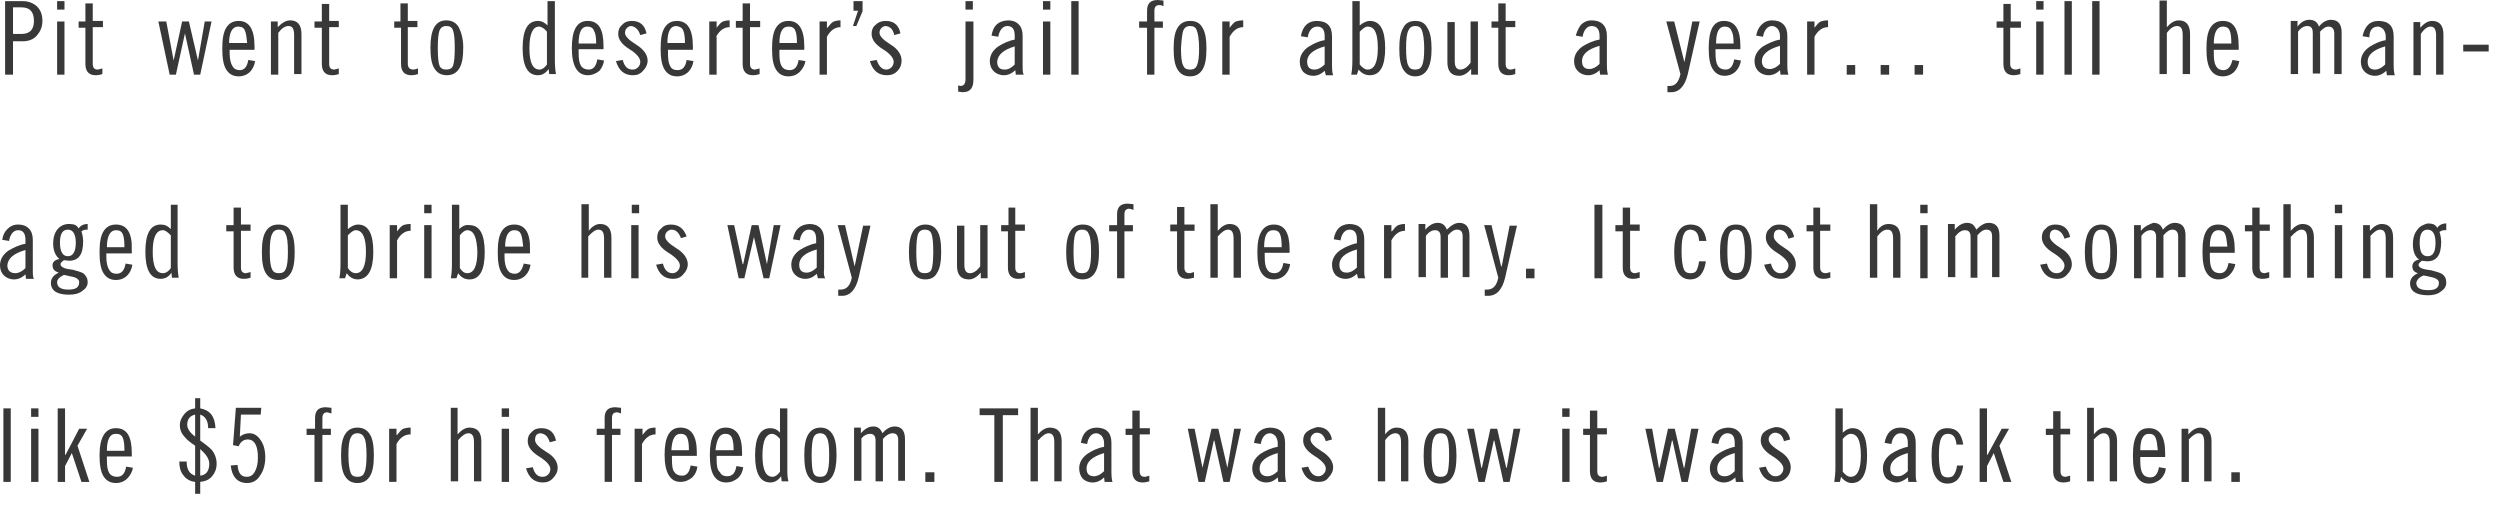<svg enable-background="new 0 0 442 92.5" viewBox="0 0 442 92.5" xmlns="http://www.w3.org/2000/svg"><g fill="#393838"><path d="m4 1044.2h-3.1v13h1.4v-5.9h1.7c1 0 1.9-.3 2.5-1s1-1.5 1-2.6-.3-1.9-1-2.6c-.7-.6-1.5-.9-2.5-.9m-1.7 1.1h1.5c1.5 0 2.2.8 2.2 2.4s-.8 2.3-2.2 2.3h-1.5z" transform="translate(0 -1044)"/><path d="m10.1 1044.2v1.5h1.3v-1.5zm0 3.6v9.4h1.3v-9.4z" transform="translate(0 -1044)"/><path d="m15.1 1047.8h-1.2v1.1h1.2v6.4c0 1.3.6 2 1.8 2 .5 0 .9-.1 1.2-.2v-1l-.8.2c-.6 0-.9-.3-.9-1v-6.5h1.8v-1.1h-1.8v-3.1h-1.3z" transform="translate(0 -1044)"/><path d="m34.4 1047.8h-1.2l-1.2 6.9-1.6-6.9h-1.2l-1.5 6.9-1.3-6.9h-1.4l2 9.4h1.1l1.6-7.3 1.6 7.3h1.1z" transform="translate(3 -1044)"/><path d="m39.2 1047.7c-1 0-1.7.4-2.2 1.2s-.7 2-.7 3.7.2 2.9.7 3.7 1.2 1.2 2.2 1.2c.8 0 1.5-.3 2-.8s.8-1.2.9-1.9l-1.2-.2c-.2 1.2-.7 1.8-1.5 1.8-.6 0-1-.2-1.3-.7s-.5-1.2-.5-2.3v-.6h4.4v-.6c0-3.1-1-4.5-2.8-4.5m-1.7 4c0-2 .6-3 1.6-3 .6 0 1 .2 1.2.7.2.4.3 1.2.4 2.2h-3.2z" transform="translate(3 -1044)"/><path d="m46.2 1049.8c.6-.8 1.2-1.2 1.8-1.2.7 0 1 .5 1 1.6v6.9h1.3v-7.1c0-1.6-.7-2.4-2-2.4-.7 0-1.4.4-2.2 1.2v-1h-1.2v9.4h1.3z" transform="translate(3 -1044)"/><path d="m55.2 1044.7h-1.3v3.1h-1.3v1.1h1.3v6.4c0 1.3.6 2 1.8 2 .5 0 .9-.1 1.2-.2v-1l-.8.2c-.6 0-.9-.3-.9-1v-6.5h1.7v-1.1h-1.7z" transform="translate(3 -1044)"/><path d="m64.9 1047.8h-1.2v1.1h1.2v6.4c0 1.3.6 2 1.8 2 .5 0 .9-.1 1.2-.2v-1c-.3.1-.6.2-.8.2-.6 0-1-.3-1-1v-6.5h1.7v-1.1h-1.7v-3.1h-1.3v3.2z" transform="translate(6 -1044)"/><path d="m75.1 1048.8c-.5-.8-1.2-1.2-2.2-1.2-1.9 0-2.8 1.6-2.8 4.8 0 1.7.2 2.9.7 3.7s1.2 1.2 2.2 1.2 1.7-.4 2.2-1.2.7-2 .7-3.7-.4-2.8-.8-3.6m-3.4.6c.2-.5.6-.8 1.2-.8s1 .2 1.2.8c.2.5.3 1.6.3 3.1s-.1 2.5-.3 3.1c-.2.5-.6.7-1.2.7s-1-.2-1.2-.7-.3-1.6-.3-3.1.1-2.5.3-3.1z" transform="translate(6 -1044)"/><path d="m89.1 1044.2h-1.3v4.3c-.6-.6-1.1-.8-1.7-.8-1.8 0-2.7 1.6-2.7 4.8s.9 4.8 2.7 4.8c.8 0 1.4-.4 1.9-1.1l.1.9h1.2c-.1-.5-.2-1.3-.2-2.5zm-2.8 4.5c.4 0 .9.3 1.4.9v5.8c-.4.6-.9.9-1.3.9-1.2 0-1.8-1.2-1.8-3.8 0-2.5.6-3.8 1.7-3.8z" transform="translate(9 -1044)"/><path d="m97.8 1054.7-1.2-.2c-.2 1.2-.7 1.8-1.5 1.8-.6 0-1.1-.2-1.4-.7s-.4-1.2-.4-2.3v-.6h4.4v-.6c0-3-.9-4.4-2.8-4.4s-2.8 1.6-2.8 4.8 1 4.8 2.8 4.8c.8 0 1.5-.3 2.1-.8.4-.5.7-1.1.8-1.8m-1.4-3h-3.1c0-2 .5-3 1.5-3 .6 0 1 .2 1.2.7.3.5.4 1.2.4 2.3z" transform="translate(9 -1044)"/><path d="m104.2 1050.2 1.1-.3c-.3-1.5-1.2-2.2-2.6-2.2-.7 0-1.3.2-1.7.7-.5.4-.7.9-.7 1.6 0 1 .7 1.9 2 2.7s1.9 1.6 1.9 2.2c0 .4-.1.7-.4 1s-.6.4-1 .4c-.8 0-1.4-.5-1.7-1.7l-1.2.2c.5 1.7 1.5 2.5 3 2.5.7 0 1.3-.2 1.8-.8.5-.5.8-1.1.8-1.8 0-1-.7-2-2-2.8s-2-1.5-2-2.1c0-.3.1-.6.3-.8s.4-.4.8-.4c.7.1 1.3.6 1.6 1.6z" transform="translate(9 -1044)"/><path d="m110.7 1047.7c-1 0-1.7.4-2.2 1.2s-.7 2-.7 3.7.2 2.9.7 3.7 1.2 1.2 2.2 1.2c.8 0 1.5-.3 2-.8s.8-1.2.9-1.9l-1.2-.2c-.2 1.2-.7 1.8-1.6 1.8-.6 0-1.1-.2-1.3-.7-.3-.5-.4-1.2-.4-2.3v-.6h4.4v-.6c0-3.1-1-4.5-2.8-4.5m1.1 1.7c.2.5.3 1.2.3 2.2h-3.1c0-2 .5-3 1.6-3 .6.1 1 .3 1.2.8z" transform="translate(9 -1044)"/><path d="m117.6 1050.5c.6-1.1 1.4-1.7 2.4-1.7v-1.2c-.5 0-.9.1-1.2.2-.4.2-.7.6-1.1 1.1v-1.1h-1.3v9.4h1.3v-6.7z" transform="translate(9 -1044)"/><path d="m121.1 1047.8v1.1h1.2v6.4c0 1.3.6 2 1.8 2 .5 0 .9-.1 1.2-.2v-1l-.8.2c-.6 0-.9-.3-.9-1v-6.5h1.8v-1.1h-1.8v-3.1h-1.3v3.1h-1.2z" transform="translate(9 -1044)"/><path d="m130.4 1047.7c-1 0-1.7.4-2.2 1.2s-.7 2-.7 3.7.2 2.9.7 3.7 1.2 1.2 2.2 1.2c.8 0 1.5-.3 2-.8s.9-1.2 1-1.9l-1.2-.2c-.2 1.2-.7 1.8-1.6 1.8-.6 0-1.1-.2-1.4-.7s-.4-1.2-.4-2.3v-.6h4.4v-.6c0-3.1-1-4.5-2.8-4.5m-1.6 4c0-2 .5-3 1.6-3 .6 0 1 .2 1.2.7.2.4.3 1.2.3 2.2h-3.1z" transform="translate(9 -1044)"/><path d="m137.2 1050.5c.6-1.1 1.4-1.7 2.4-1.7v-1.2c-.5 0-.9.1-1.2.2-.4.2-.7.6-1.1 1.1h-.1v-1.1h-1.3v9.4h1.3z" transform="translate(9 -1044)"/><path d="m143.4 1044.2h-1.5v1.7h.8l-.9 2.7h.6l1.1-2.6v-1.8z" transform="translate(9 -1044)"/><path d="m149.1 1050.2 1.1-.3c-.3-1.5-1.2-2.2-2.6-2.2-.7 0-1.3.2-1.8.7-.5.4-.7.9-.7 1.6 0 1 .7 1.9 2 2.7s1.9 1.6 1.9 2.2c0 .4-.1.7-.4 1s-.6.4-.9.4c-.7 0-1.3-.5-1.7-1.7l-1.2.2c.5 1.7 1.5 2.5 3 2.5.7 0 1.4-.2 1.9-.8.5-.5.7-1.1.7-1.8 0-1-.6-2-1.9-2.8s-2-1.5-2-2.1c0-.3.1-.6.3-.8s.4-.4.8-.4c.8.1 1.3.6 1.5 1.6z" transform="translate(9 -1044)"/><path d="m160 1047.8h-1.3v10.2c0 .8-.3 1.2-.9 1.2l-.4-.1v1.1l.8.1c1.3 0 1.9-.7 1.9-2.2v-10.3m-1.4-3.6v1.5h1.3v-1.5z" transform="translate(12 -1044)"/><path d="m163.3 1050.3 1.2.2c.2-1.2.8-1.9 1.6-1.9.9 0 1.3.6 1.3 1.7v.7c-1.1.2-2.1.7-2.9 1.2-1 .7-1.5 1.6-1.5 2.6 0 .7.2 1.3.7 1.8.4.4 1 .7 1.8.7.7 0 1.4-.3 2-.9l.1.8h1.4c-.2-.3-.2-.8-.2-1.7v-5.2c0-.8-.2-1.5-.7-2s-1.1-.7-1.9-.7c-1.7.1-2.6.9-2.9 2.7m4.1 1.9v3.2c-.6.6-1.1.9-1.8.9-.9 0-1.3-.5-1.3-1.4.1-1.2 1.1-2.1 3.1-2.7z" transform="translate(12 -1044)"/><path d="m172.4 1044.2v1.5h1.3v-1.5zm0 3.6v9.4h1.3v-9.4z" transform="translate(12 -1044)"/><path d="m177.4 1044.2v13h1.3v-13z" transform="translate(12 -1044)"/><path d="m190.7 1044.1-1-.1c-1.3 0-1.9.6-1.9 1.9v1.9h-1.4v1.1h1.4v8.3h1.3v-8.3h1.5v-1.1h-1.5v-1.9c0-.7.3-1 .9-1 .3 0 .5.1.7.2z" transform="translate(15 -1044)"/><path d="m195.4 1047.7c-1 0-1.7.4-2.2 1.2s-.7 2-.7 3.7.2 2.9.7 3.7 1.2 1.2 2.2 1.2 1.7-.4 2.2-1.2.7-2 .7-3.7-.2-2.9-.7-3.7c-.5-.9-1.2-1.2-2.2-1.2m-1.2 1.7c.2-.5.6-.8 1.2-.8s1 .2 1.2.8c.2.5.4 1.6.4 3.1s-.1 2.5-.4 3.1c-.2.5-.6.7-1.2.7s-1-.2-1.2-.7c-.3-.5-.4-1.6-.4-3.1.1-1.5.2-2.5.4-3.1z" transform="translate(15 -1044)"/><path d="m201.1 1047.8v9.4h1.3v-6.7c.6-1.1 1.4-1.7 2.4-1.7v-1.2c-.6 0-1 .1-1.3.2-.4.2-.7.6-1.1 1.1v-1.1z" transform="translate(15 -1044)"/><path d="m213.2 1050.6c.2-1.2.8-1.9 1.7-1.9s1.3.6 1.3 1.7v.7c-1.2.2-2.1.7-2.9 1.2-1 .7-1.5 1.6-1.5 2.6 0 .7.2 1.3.6 1.8.4.4 1 .7 1.8.7.7 0 1.4-.3 2-.9l.2.8h1.3c-.1-.2-.2-.8-.2-1.7v-5.2c0-1.8-.9-2.7-2.7-2.7-1.5 0-2.5.9-2.8 2.7zm3 1.6v3.2c-.6.6-1.2.9-1.8.9-.9 0-1.3-.5-1.3-1.4 0-1.2 1-2.1 3.1-2.7z" transform="translate(18 -1044)"/><path d="m224.2 1057.3c1.8 0 2.7-1.6 2.7-4.8s-.9-4.8-2.7-4.8c-.6 0-1.2.3-1.8.8v-4.3h-1.3v10.5c0 1.2-.1 2-.2 2.5h1l.3-.9c.6.7 1.2 1 2 1m1.4-4.8c0 2.5-.6 3.8-1.8 3.8-.5 0-.9-.3-1.4-.9v-5.8c.6-.6 1-.9 1.4-.9 1.3 0 1.8 1.3 1.8 3.8z" transform="translate(18 -1044)"/><path d="m232.2 1047.7c-1 0-1.7.4-2.1 1.2-.5.8-.7 2-.7 3.7s.2 2.9.7 3.7 1.2 1.2 2.1 1.2c1.9 0 2.9-1.6 2.9-4.8 0-1.7-.2-2.9-.7-3.7-.5-1-1.2-1.3-2.2-1.3m-1.2 1.7c.2-.5.6-.8 1.2-.8s1 .2 1.2.8c.2.5.4 1.6.4 3.1s-.1 2.5-.4 3.1c-.2.5-.6.7-1.2.7s-1-.2-1.2-.7c-.3-.5-.4-1.6-.4-3.1s.1-2.5.4-3.1z" transform="translate(18 -1044)"/><path d="m243.3 1057.2v-9.4h-1.3v7.3c-.6.8-1.2 1.2-1.8 1.2-.7 0-1-.5-1-1.5v-6.9h-1.3v7.1c0 1.6.7 2.4 2.1 2.4.7 0 1.4-.4 2.1-1.2v1z" transform="translate(18 -1044)"/><path d="m246.9 1047.8h-1.2v1.1h1.2v6.4c0 1.3.6 2 1.8 2 .5 0 .9-.1 1.2-.2v-1c-.3.1-.6.2-.8.2-.6 0-.9-.3-.9-1v-6.5h1.7v-1.1h-1.7v-3.1h-1.3z" transform="translate(18 -1044)"/><path d="m257.6 1050.3 1.2.2c.2-1.2.8-1.9 1.6-1.9.9 0 1.4.6 1.4 1.7v.7c-1.2.2-2.2.7-3 1.2-1 .7-1.5 1.6-1.5 2.6 0 .7.2 1.3.7 1.8.4.4 1 .7 1.8.7.7 0 1.4-.3 2-.9l.1.8h1.4c-.1-.2-.2-.8-.2-1.7v-5.2c0-.8-.2-1.5-.7-2s-1.2-.7-2-.7-1.4.3-1.9.8c-.4.5-.7 1.2-.9 1.9m2.4 5.9c-.9 0-1.3-.5-1.3-1.4 0-1.2 1-2.1 3.1-2.7v3.2c-.6.6-1.2.9-1.8.9z" transform="translate(21 -1044)"/><path d="m276.5 1047.8h-1.3l-1.4 7.2-1.8-7.2h-1.4l2.5 9.3c-.3 1.4-.9 2.1-1.9 2.1h-.4v1.1h.7c1.4 0 2.4-1.1 2.9-3.2z" transform="translate(24 -1044)"/><path d="m278.1 1052.5c0 1.7.2 2.9.7 3.7s1.2 1.2 2.1 1.2c.8 0 1.5-.3 2-.8s.8-1.2.9-1.9l-1.2-.2c-.2 1.2-.7 1.8-1.5 1.8-.6 0-1.1-.2-1.4-.7s-.4-1.2-.4-2.3v-.6h4.4v-.6c0-3-1-4.4-2.9-4.4s-2.7 1.6-2.7 4.8m4.4-.8h-3.1c0-2 .5-3 1.5-3 .6 0 1 .2 1.2.7.3.5.4 1.2.4 2.3z" transform="translate(24 -1044)"/><path d="m286.5 1050.3 1.2.2c.2-1.2.8-1.9 1.6-1.9.4 0 .7.2 1 .5.2.3.4.7.4 1.2v.7c-1.2.2-2.1.7-3 1.2-1 .7-1.5 1.6-1.5 2.6 0 .7.2 1.3.7 1.8.4.4 1 .7 1.8.7.7 0 1.4-.3 2-.9l.1.8h1.4c-.1-.2-.2-.8-.2-1.7v-5.2c0-.8-.2-1.5-.7-2s-1.2-.7-2-.7-1.4.3-1.9.8-.8 1.2-.9 1.9m4.2 5c-.6.6-1.2.9-1.8.9-.9 0-1.4-.5-1.4-1.4 0-1.2 1.1-2.1 3.2-2.7z" transform="translate(24 -1044)"/><path d="m296.8 1050.5c.6-1.1 1.4-1.7 2.4-1.7v-1.2c-.6 0-1 .1-1.3.2-.4.2-.7.6-1.1 1.1v-1.1h-1.3v9.4h1.3z" transform="translate(24 -1044)"/><path d="m316 1057.2v-1.7h-1.5v1.7zm-12 0v-1.7h-1.5v1.7zm6-1.7h-1.5v1.7h1.5z" transform="translate(24 -1044)"/><path d="m324.5 1048.9h1.8v-1.1h-1.8v-3.1h-1.3v3.1h-1.2v1.1h1.2v6.4c0 1.3.6 2 1.8 2 .4 0 .9-.1 1.2-.2v-1c-.4.1-.6.2-.8.2-.6 0-1-.3-1-1v-6.4z" transform="translate(31 -1044)"/><path d="m329 1044.2v1.5h1.3v-1.5zm0 3.6v9.4h1.3v-9.4z" transform="translate(31 -1044)"/><path d="m334 1044.2v13h1.3v-13z" transform="translate(31 -1044)"/><path d="m338.9 1044.2v13h1.3v-13z" transform="translate(31 -1044)"/><path d="m350.1 1049.8c.6-.8 1.2-1.2 1.8-1.2.7 0 1 .5 1 1.6v6.9h1.3v-7.1c0-1.6-.7-2.4-2-2.4-.7 0-1.4.4-2.1 1.2v-4.7h-1.3v13h1.3z" transform="translate(33 -1044)"/><path d="m360 1047.7c-1 0-1.7.4-2.2 1.2s-.7 2-.7 3.7.2 2.9.7 3.7 1.2 1.2 2.2 1.2c.8 0 1.5-.3 2-.8s.8-1.2.9-1.9l-1.2-.2c-.3 1.2-.8 1.8-1.6 1.8-.6 0-1-.2-1.3-.7s-.4-1.2-.4-2.3v-.6h4.4v-.6c0-3.1-.9-4.5-2.8-4.5m1.5 4h-3.1c0-2 .6-3 1.6-3 .6 0 1 .2 1.2.7.2.4.3 1.2.3 2.3z" transform="translate(33 -1044)"/><path d="m376.1 1049.7c.6-.7 1.1-1 1.6-1 .6 0 1 .4 1 1.2v7.2h1.3v-7.4c0-1.4-.6-2.2-1.9-2.2-.7 0-1.5.4-2.1 1.2-.3-.8-.8-1.2-1.7-1.2-.8 0-1.5.4-2.1 1.2v-1h-1.2v9.4h1.3v-7.5c.5-.7 1.1-1 1.6-1 .7 0 1 .4 1 1.2v7.2h1.3v-7.3z" transform="translate(34 -1044)"/><path d="m386.4 1048.7c.4 0 .7.2 1 .5.2.3.4.7.4 1.2v.7c-1.2.2-2.1.7-2.9 1.2-1 .7-1.5 1.6-1.5 2.6 0 .7.2 1.3.7 1.8.4.4 1 .7 1.8.7.7 0 1.4-.3 2-.9l.1.8h1.4c-.1-.3-.2-.9-.2-1.7v-5.2c0-1.8-.9-2.7-2.7-2.7-1.5 0-2.4.9-2.8 2.7l1.2.2c0-1.3.6-1.9 1.5-1.9m1.3 3.5v3.2c-.6.6-1.2.9-1.8.9-.9 0-1.3-.5-1.3-1.4 0-1.2 1-2.1 3.1-2.7z" transform="translate(34 -1044)"/><path d="m395.7 1048.7c.7 0 1 .5 1 1.6v6.9h1.3v-7.1c0-1.6-.7-2.4-2-2.4-.7 0-1.4.4-2.1 1.2v-1h-1.2v9.4h1.3v-7.3c.6-.9 1.2-1.3 1.7-1.3z" transform="translate(34 -1044)"/><path d="m405.5 1050.4v.7c-1.2.2-2.1.7-3 1.2-1 .7-1.5 1.6-1.5 2.6 0 .7.2 1.3.7 1.8.4.4 1 .7 1.8.7.7 0 1.4-.3 2-.9l.1.8h1.4c-.2-.3-.2-.8-.2-1.7v-5.2c0-.8-.2-1.5-.7-2s-1.1-.7-1.9-.7-1.4.3-1.9.8-.8 1.1-.9 1.9l1.2.2c.2-1.2.8-1.9 1.6-1.9.9 0 1.3.6 1.3 1.7m0 1.8v3.2c-.6.6-1.2.9-1.8.9-.9 0-1.4-.5-1.4-1.4.1-1.2 1.1-2.1 3.2-2.7z" transform="translate(-401 -1008)"/><path d="m416.5 1048.8v-1.2c-.7 0-1.3.3-1.6.8-.3-.6-.8-.8-1.7-.8-.8 0-1.5.3-2 .9s-.8 1.4-.8 2.6.4 2.1 1.1 2.7c-.8.1-1.3.6-1.2 1.2 0 .6.4 1 1.1 1.2-.9.4-1.4 1-1.4 1.8 0 1.4 1.1 2.1 3.2 2.1 1 0 1.8-.2 2.4-.7.6-.4.9-.9.9-1.5 0-.7-.3-1.2-.8-1.6-.4-.2-1-.4-1.8-.6-.8-.1-1.3-.2-1.5-.3-.5-.2-.7-.4-.7-.7 0-.2.2-.4.6-.7l.9.1c1.7 0 2.5-1.1 2.5-3.4 0-.6-.1-1.2-.3-1.8.3-.2.6-.3.8-.3h.3m-4.9 2.3c0-1.6.5-2.3 1.4-2.3s1.4.8 1.4 2.3c0 1.6-.5 2.4-1.4 2.4s-1.4-.8-1.4-2.4m-.5 7c0-.5.4-.9 1.2-1.3l1.8.4c.6.2.9.5.9.9 0 .9-.6 1.3-1.9 1.3s-2-.4-2-1.3z" transform="translate(-401 -1008)"/><path d="m421.5 1047.7c-1 0-1.7.4-2.2 1.2s-.7 2-.7 3.7.2 2.9.7 3.7 1.2 1.2 2.2 1.2c.8 0 1.5-.3 2-.8s.8-1.2.9-1.9l-1.2-.2c-.2 1.2-.7 1.8-1.6 1.8-.6 0-1-.2-1.3-.7s-.5-1.2-.5-2.3v-.6h4.5v-.6c.1-3.1-.9-4.5-2.8-4.5m1.5 4h-3.1c0-2 .6-3 1.6-3 .6 0 1 .2 1.2.7.2.4.3 1.2.3 2.3z" transform="translate(-401 -1008)"/><path d="m432.5 1044.2h-1.3v4.3c-.6-.6-1.1-.8-1.8-.8-1.8 0-2.7 1.6-2.7 4.8s.9 4.8 2.7 4.8c.8 0 1.5-.4 1.9-1.1l.1.9h1.2c-.1-.5-.2-1.3-.2-2.5v-10.4m-2.6 4.5c.4 0 .8.3 1.4.9v5.8c-.4.6-.9.9-1.4.9-1.2 0-1.8-1.2-1.8-3.8 0-2.5.6-3.8 1.8-3.8z" transform="translate(-401 -1008)"/><path d="m2.6 1080.7h-1.3v3.1h-1.3v1.1h1.3v6.4c0 1.3.6 2 1.8 2 .5 0 .9-.1 1.2-.2v-1l-.8.2c-.6 0-.9-.3-.9-1v-6.5h1.7v-1.1h-1.7z" transform="translate(40 -1044)"/><path d="m9.2 1083.7c-1 0-1.7.4-2.2 1.2s-.7 2-.7 3.7.2 2.9.7 3.7 1.2 1.2 2.2 1.2 1.7-.4 2.2-1.2.7-2 .7-3.7-.2-2.9-.7-3.7c-.4-.9-1.2-1.2-2.2-1.2m-1.5 4.8c0-1.5.1-2.5.4-3.1.2-.5.6-.8 1.2-.8s1 .2 1.2.8c.3.5.4 1.6.4 3.1s-.1 2.5-.4 3.1c-.2.5-.6.7-1.2.7s-1-.2-1.2-.7c-.3-.6-.4-1.6-.4-3.1z" transform="translate(40 -1044)"/><path d="m25 1088.5c0-3.2-.9-4.8-2.7-4.8-.6 0-1.2.3-1.8.8v-4.3h-1.3v10.5c0 1.2-.1 2-.2 2.5h1l.3-.9c.5.7 1.1 1.1 2 1.1 1.8-.1 2.7-1.7 2.7-4.9m-4.5-2.9c.6-.6 1-.9 1.4-.9 1.2 0 1.8 1.3 1.8 3.8s-.6 3.8-1.8 3.8c-.5 0-1-.3-1.4-.9z" transform="translate(41 -1044)"/><path d="m29.2 1086.5c.6-1.1 1.4-1.7 2.4-1.7v-1.2c-.6 0-1 .1-1.3.2-.4.2-.7.6-1.1 1.1v-1.1h-1.3v9.4h1.3z" transform="translate(41 -1044)"/><path d="m34 1080.2v1.5h1.3v-1.5zm1.2 3.6h-1.2v9.4h1.3v-9.4z" transform="translate(41 -1044)"/><path d="m40.2 1084.5v-4.3h-1.3v10.5c0 1.2-.1 2-.2 2.5h1l.3-.9c.5.7 1.1 1.1 2 1.1 1.8 0 2.7-1.6 2.7-4.8s-.9-4.8-2.7-4.8c-.6-.1-1.2.1-1.8.7m1.4.2c1.2 0 1.7 1.3 1.8 3.8 0 2.5-.6 3.8-1.8 3.8-.5 0-.9-.3-1.3-.9v-5.8c.5-.6.9-.9 1.3-.9z" transform="translate(41 -1044)"/><path d="m49.9 1083.7c-1 0-1.7.4-2.2 1.2s-.7 2-.7 3.7.2 2.9.7 3.7 1.2 1.2 2.2 1.2c.8 0 1.5-.3 2-.8s.8-1.2.9-1.9l-1.2-.2c-.3 1.2-.8 1.8-1.6 1.8-.6 0-1-.2-1.3-.7s-.5-1.2-.5-2.3v-.6h4.5v-.6c.1-3.1-.9-4.5-2.8-4.5m-1.6 4c0-2 .6-3 1.6-3 .6 0 1 .2 1.2.7.2.4.3 1.2.4 2.2h-3.2z" transform="translate(41 -1044)"/><path d="m61 1085.8c.7-.8 1.3-1.2 1.8-1.2.7 0 1 .5 1 1.6v6.9h1.3v-7.1c0-1.6-.7-2.4-2-2.4-.7 0-1.4.4-2 1.2v-4.7h-1.3v13h1.2z" transform="translate(43 -1044)"/><path d="m68.7 1080.2v1.5h1.3v-1.5zm1.2 3.6h-1.3v9.4h1.3z" transform="translate(43 -1044)"/><path d="m75.6 1083.7c-.7 0-1.3.2-1.7.7-.5.4-.7.9-.7 1.6 0 1 .7 1.9 2 2.7s2 1.6 2 2.2c0 .4-.1.7-.4 1s-.6.4-.9.4c-.8 0-1.4-.5-1.7-1.7l-1.2.2c.5 1.7 1.5 2.5 3 2.5.7 0 1.3-.2 1.8-.8.5-.5.8-1.1.8-1.8 0-1-.7-2-2-2.8s-2-1.5-2-2.1c0-.3.1-.6.3-.8s.5-.4.8-.4c.8 0 1.3.5 1.7 1.5l1-.3c-.5-1.4-1.4-2.1-2.8-2.1z" transform="translate(43 -1044)"/><path d="m85.8 1083.8h-1.2l2 9.4h1l1.7-7.3 1.7 7.3h1l2-9.4h-1.2l-1.2 6.9-1.5-6.9h-1.2l-1.5 6.9h-.1z" transform="translate(44 -1044)"/><path d="m96.2 1086.3 1.2.2c.2-1.2.8-1.9 1.6-1.9.9 0 1.3.6 1.3 1.7v.7c-1.1.2-2.1.7-2.9 1.2-1 .7-1.5 1.6-1.5 2.6 0 .7.2 1.3.7 1.8.4.4 1 .7 1.8.7.7 0 1.4-.3 2-.9l.2.8h1.3c-.2-.3-.3-.8-.2-1.7v-5.2c0-.8-.2-1.5-.7-2s-1.1-.7-1.9-.7c-1.6.1-2.6.9-2.9 2.7m4.2 5c-.6.6-1.2.9-1.8.9-.9 0-1.3-.5-1.3-1.4 0-1.2 1-2.1 3.1-2.7z" transform="translate(44 -1044)"/><path d="m105.4 1083.8h-1.3l2.5 9.3c-.3 1.4-.9 2.1-2 2.1h-.4v1.1h.7c1.4 0 2.4-1.1 2.9-3.2l2.1-9.2h-1.3l-1.5 7.2z" transform="translate(44 -1044)"/><path d="m118.6 1083.7c-1.9 0-2.9 1.6-2.9 4.8 0 1.7.2 2.9.7 3.7s1.2 1.2 2.2 1.2 1.7-.4 2.1-1.2c.5-.8.7-2 .7-3.7s-.2-2.9-.7-3.7-1.2-1.1-2.1-1.1m-1.6 4.8c0-1.5.1-2.5.3-3.1.2-.5.6-.8 1.2-.8s1 .2 1.2.8c.2.5.3 1.6.3 3.1s-.1 2.5-.3 3.1c-.2.5-.6.7-1.2.7s-1-.2-1.2-.7c-.2-.6-.3-1.6-.3-3.1z" transform="translate(45 -1044)"/><path d="m129.6 1083.8h-1.3v7.3c-.6.8-1.2 1.2-1.8 1.2-.7 0-1-.5-1-1.5v-6.9h-1.3v7.1c0 1.6.7 2.4 2.1 2.4.7 0 1.4-.4 2.1-1.2v1h1.2z" transform="translate(45 -1044)"/><path d="m134.6 1080.7h-1.3v3.1h-1.3v1.1h1.2v6.4c0 1.3.6 2 1.8 2 .5 0 .9-.1 1.2-.2v-1c-.3.1-.6.2-.8.2-.6 0-.9-.3-.9-1v-6.5h1.7v-1.1h-1.7v-3z" transform="translate(45 -1044)"/><path d="m145.4 1083.7c-1.9 0-2.9 1.6-2.9 4.8 0 1.7.2 2.9.7 3.7s1.2 1.2 2.2 1.2 1.7-.4 2.2-1.2.7-2 .7-3.7-.2-2.9-.7-3.7-1.2-1.1-2.2-1.1m-1.6 4.8c0-1.5.1-2.5.3-3.1.2-.5.6-.8 1.2-.8s1 .2 1.2.8c.3.5.4 1.6.4 3.1s-.1 2.5-.4 3.1c-.2.5-.6.7-1.2.7s-1-.2-1.2-.7c-.2-.6-.3-1.6-.3-3.1z" transform="translate(46 -1044)"/><path d="m150.1 1083.8v1.1h1.4v8.3h1.3v-8.3h1.5v-1.1h-1.5v-1.9c0-.7.3-1 .9-1l.7.2v-1l-1-.1c-1.3 0-1.9.6-1.9 1.9v1.9z" transform="translate(46 -1044)"/><path d="m159.9 1083.8v1.1h1.2v6.4c0 1.3.6 2 1.8 2 .4 0 .8-.1 1.2-.2v-1c-.4.1-.6.2-.8.2-.6 0-.9-.3-.9-1v-6.5h1.8v-1.1h-1.8v-3.1h-1.3v3.1h-1.2z" transform="translate(47 -1044)"/><path d="m168.3 1085.8c.7-.8 1.3-1.2 1.8-1.2.7 0 1 .5 1 1.6v6.9h1.3v-7.1c0-1.6-.7-2.4-2-2.4-.7 0-1.4.4-2.1 1.2v-4.7h-1.3v13h1.3z" transform="translate(47 -1044)"/><path d="m176.6 1088.7h4.4v-.6c0-3-.9-4.4-2.8-4.4s-2.9 1.6-2.9 4.8c0 1.7.2 2.9.7 3.7s1.2 1.2 2.2 1.2c.8 0 1.5-.3 2-.8s.8-1.2.9-1.9l-1.2-.2c-.2 1.2-.7 1.8-1.6 1.8-.6 0-1-.2-1.3-.7s-.4-1.2-.4-2.3zm3-1h-3.1c0-2 .5-3 1.6-3 .6 0 1 .2 1.2.7.2.4.3 1.2.3 2.3z" transform="translate(47 -1044)"/><path d="m187.8 1086.3 1.2.2c.2-1.2.8-1.9 1.6-1.9.9 0 1.3.6 1.3 1.7v.7c-1.1.2-2.1.7-2.9 1.2-1 .7-1.5 1.6-1.5 2.6 0 .7.2 1.3.6 1.8.4.4 1 .7 1.8.7.7 0 1.4-.3 2-.9l.2.8h1.3c-.2-.3-.2-.8-.2-1.7v-5.2c0-1.8-.9-2.7-2.7-2.7-1.5.1-2.4.9-2.7 2.7m4.1 5c-.6.6-1.2.9-1.8.9-.9 0-1.3-.5-1.3-1.4 0-1.2 1-2.1 3.1-2.7z" transform="translate(48 -1044)"/><path d="m198 1086.5c.6-1.1 1.4-1.7 2.4-1.7v-1.2c-.5 0-.9.1-1.2.2-.4.2-.7.6-1.1 1.1h-.1v-1.1h-1.3v9.4h1.3z" transform="translate(48 -1044)"/><path d="m204.1 1085.7c.5-.7 1.1-1 1.6-1 .7 0 1 .4 1 1.2v7.2h1.3v-7.5c.6-.7 1.1-1 1.6-1 .7 0 1 .4 1 1.2v7.2h1.2v-7.4c0-1.4-.6-2.2-1.8-2.2-.7 0-1.4.4-2.2 1.2-.3-.8-.8-1.2-1.6-1.2s-1.5.4-2.2 1.2v-1h-1.2v9.4h1.3z" transform="translate(48 -1044)"/><path d="m215.7 1083.8h-1.3l2.5 9.3c-.3 1.4-.9 2.1-2 2.1h-.4v1.1h.6c1.5 0 2.5-1.1 3-3.2l2.1-9.2h-1.3l-1.4 7.2h-.1z" transform="translate(48 -1044)"/><path d="m223.3 1091.5h-1.5v1.7h1.5z" transform="translate(48 -1044)"/><path d="m232.3 1080.2h-1.4v13h1.4z" transform="translate(51 -1044)"/><path d="m237.2 1080.7h-1.3v3.1h-1.3v1.1h1.3v6.4c0 1.3.6 2 1.8 2 .5 0 .9-.1 1.2-.2v-1l-.8.2c-.6 0-.9-.3-.9-1v-6.5h1.7v-1.1h-1.7z" transform="translate(51 -1044)"/><path d="m249.4 1086.6h1.3c-.3-2-1.2-2.9-2.8-2.9-1.9 0-2.9 1.6-2.9 4.8 0 1.7.2 2.9.7 3.7s1.2 1.2 2.1 1.2c1.6 0 2.5-1.1 2.8-3.2h-1.2c-.1.8-.3 1.3-.5 1.7-.2.3-.6.4-1 .4-.6 0-1-.2-1.2-.7s-.4-1.6-.4-3.1.1-2.5.4-3.1c.2-.5.6-.8 1.2-.8 1 .1 1.4.7 1.5 2z" transform="translate(51 -1044)"/><path d="m255.9 1083.7c-1 0-1.7.4-2.1 1.2-.5.8-.7 2-.7 3.7s.2 2.9.7 3.7 1.2 1.2 2.1 1.2c1 0 1.7-.4 2.1-1.2.5-.8.7-2 .7-3.7s-.2-2.9-.7-3.7c-.4-.9-1.1-1.2-2.1-1.2m-1.5 4.8c0-1.5.1-2.5.3-3.1.2-.5.6-.8 1.2-.8s1 .2 1.2.8c.2.5.4 1.6.4 3.1s-.1 2.5-.4 3.1c-.2.5-.6.7-1.2.7s-1-.2-1.2-.7c-.2-.6-.3-1.6-.3-3.1z" transform="translate(51 -1044)"/><path d="m265.2 1086.2 1-.3c-.3-1.5-1.2-2.2-2.6-2.2-.7 0-1.3.2-1.7.7-.5.4-.7.9-.7 1.6 0 1 .7 1.9 2 2.7s2 1.6 2 2.2c0 .4-.1.7-.4 1s-.6.4-1 .4c-.8 0-1.4-.5-1.7-1.7l-1.2.2c.5 1.7 1.5 2.5 3 2.5.7 0 1.3-.2 1.8-.8.5-.5.8-1.1.8-1.8 0-1-.6-2-1.9-2.8s-2-1.5-2-2.1c0-.8.3-1.2 1-1.2.8.1 1.3.6 1.6 1.6z" transform="translate(51 -1044)"/><path d="m270.9 1080.7h-1.3v3.1h-1.2v1.1h1.2v6.4c0 1.3.6 2 1.8 2 .5 0 .9-.1 1.2-.2v-1c-.4.1-.6.2-.8.2-.6 0-1-.3-1-1v-6.5h1.8v-1.1h-1.8v-3z" transform="translate(51 -1044)"/><path d="m280.9 1085.8c.6-.8 1.2-1.2 1.8-1.2.7 0 1 .5 1 1.6v6.9h1.3v-7.1c0-1.6-.7-2.4-2.1-2.4-.8 0-1.5.4-2 1.2v-4.7h-1.3v13h1.3z" transform="translate(51 -1044)"/><path d="m288.5 1080.2v1.5h1.3v-1.5zm1.3 3.6h-1.3v9.4h1.3z" transform="translate(51 -1044)"/><path d="m294.8 1085.7c.5-.7 1.1-1 1.6-1 .7 0 1 .4 1 1.2v7.2h1.2v-7.5c.6-.7 1.1-1 1.6-1 .7 0 1 .4 1 1.2v7.2h1.3v-7.4c0-1.4-.6-2.2-1.9-2.2-.7 0-1.4.4-2.2 1.2-.1-.3-.3-.6-.6-.9-.3-.2-.6-.3-1-.3-.8 0-1.5.4-2.2 1.2v-1h-1.2v9.4h1.3v-7.3z" transform="translate(51 -1044)"/><path d="m314 1086.2 1-.3c-.3-1.5-1.2-2.2-2.6-2.2-.7 0-1.3.2-1.7.7-.5.4-.7.9-.7 1.6 0 1 .7 1.9 2 2.7s2 1.6 2 2.2c0 .4-.1.7-.4 1s-.6.4-1 .4c-.8 0-1.4-.5-1.7-1.7l-1.2.2c.5 1.7 1.5 2.5 3 2.5.7 0 1.3-.2 1.8-.8.5-.5.8-1.1.8-1.8 0-1-.6-2-1.9-2.8s-2-1.5-2-2.1c0-.8.3-1.2 1-1.2.7.1 1.3.6 1.6 1.6z" transform="translate(51 -1044)"/><path d="m320.5 1083.7c-1.9 0-2.9 1.6-2.9 4.8 0 1.7.2 2.9.7 3.7s1.2 1.2 2.2 1.2 1.7-.4 2.1-1.2c.5-.8.7-2 .7-3.7 0-3.2-.9-4.8-2.8-4.8m-1.6 4.8c0-1.5.1-2.5.4-3.1.2-.5.6-.8 1.2-.8s1 .2 1.2.8c.2.5.4 1.6.4 3.1s-.1 2.5-.4 3.1c-.2.5-.6.7-1.2.7s-1-.2-1.2-.7c-.3-.6-.4-1.6-.4-3.1z" transform="translate(51 -1044)"/><path d="m327.5 1084.8v-1h-1.2v9.4h1.3v-7.5c.5-.7 1.1-1 1.6-1 .7 0 1 .4 1 1.2v7.2h1.3v-7.5c.6-.7 1.1-1 1.6-1 .6 0 1 .4 1 1.2v7.2h1.3v-7.4c0-1.4-.6-2.2-1.9-2.2-.7 0-1.4.4-2.1 1.2-.3-.8-.8-1.2-1.7-1.2-.8.3-1.5.6-2.2 1.4z" transform="translate(51 -1044)"/><path d="m339.1 1084.8c-.5.8-.7 2-.7 3.7s.2 2.9.7 3.7 1.2 1.2 2.1 1.2c.8 0 1.5-.3 2-.8s.9-1.2 1-1.9l-1.2-.2c-.2 1.2-.7 1.8-1.5 1.8-.6 0-1.1-.2-1.4-.7s-.4-1.2-.4-2.3v-.6h4.4v-.6c0-3-1-4.4-2.9-4.4-.9 0-1.6.3-2.1 1.1m2.1-.1c.6 0 1 .2 1.2.7.2.4.3 1.2.4 2.2h-3.1c0-1.9.5-2.9 1.5-2.9z" transform="translate(51 -1044)"/><path d="m348.4 1080.7h-1.2v3.1h-1.3v1.1h1.3v6.4c0 1.3.6 2 1.8 2 .5 0 .9-.1 1.2-.2v-1l-.8.2c-.6 0-.9-.3-.9-1v-6.5h1.8v-1.1h-1.8v-3z" transform="translate(51 -1044)"/><path d="m354.1 1085.8c.7-.8 1.3-1.2 1.8-1.2.7 0 1 .5 1 1.6v6.9h1.2v-7.1c0-1.6-.7-2.4-2-2.4-.7 0-1.4.4-2.1 1.2v-4.7h-1.3v13h1.3v-7.3z" transform="translate(51 -1044)"/><path d="m361.8 1080.2v1.5h1.3v-1.5zm1.3 3.6h-1.3v9.4h1.3z" transform="translate(51 -1044)"/><path d="m368 1085.8c.7-.8 1.3-1.2 1.8-1.2.7 0 1 .5 1 1.6v6.9h1.3v-7.1c0-1.6-.7-2.4-2-2.4-.7 0-1.4.4-2.1 1.2v-1h-1.2v9.4h1.3v-7.4z" transform="translate(51 -1044)"/><path d="m376.4 1084.6c-.5.6-.8 1.4-.8 2.6 0 1.3.4 2.2 1.1 2.7-.8.1-1.2.6-1.2 1.2s.3 1 1 1.2c-.9.4-1.4 1-1.4 1.8 0 1.4 1.1 2.1 3.2 2.1.9 0 1.7-.2 2.3-.7.6-.4.9-.9.9-1.5 0-.7-.2-1.2-.8-1.6-.4-.2-1-.4-1.8-.6-.8-.1-1.3-.2-1.6-.3-.5-.2-.7-.4-.7-.7 0-.2.2-.4.6-.7l.9.1c1.7 0 2.5-1.1 2.5-3.4 0-.6-.1-1.2-.3-1.8.3-.2.6-.3.8-.3h.4v-1.2c-.7 0-1.3.3-1.6.8-.3-.6-.8-.8-1.7-.8-.7.2-1.4.5-1.8 1.1m.4 2.3c0-1.6.5-2.3 1.4-2.3s1.4.8 1.4 2.3c0 1.6-.4 2.4-1.4 2.4s-1.4-.8-1.4-2.4m.7 5.8c1.1.2 1.7.4 1.8.4.6.2.9.5.9.9 0 .9-.6 1.3-1.9 1.3-1.4 0-2.1-.4-2.1-1.3.1-.5.5-1 1.3-1.3z" transform="translate(51 -1044)"/><path d="m4.6 1116.1-1-.1c-1.3 0-1.9.6-1.9 1.9v1.9h-1.5v1.1h1.4v8.3h1.4v-8.3h1.5v-1.1h-1.5v-1.9c0-.7.3-1 .9-1l.7.2z" transform="translate(54 -1044)"/><path d="m12.1 1124.5c0-1.7-.2-2.9-.7-3.7s-1.2-1.2-2.2-1.2-1.7.4-2.2 1.2-.7 2-.7 3.7.2 2.9.7 3.7 1.2 1.2 2.2 1.2 1.7-.4 2.2-1.2.7-2 .7-3.7m-1.7-3.1c.3.5.4 1.6.4 3.1s-.1 2.5-.4 3.1c-.2.5-.6.7-1.2.7s-1-.2-1.2-.7-.4-1.6-.4-3.1.1-2.5.4-3.1c.2-.5.6-.8 1.2-.8s1 .3 1.2.8z" transform="translate(54 -1044)"/><path d="m16.1 1122.5c.6-1.1 1.4-1.7 2.5-1.7v-1.2c-.6 0-1 .1-1.3.2-.4.2-.7.6-1.1 1.1h-.1v-1.1h-1.3v9.4h1.3z" transform="translate(54 -1044)"/><path d="m27 1121.8c.7-.8 1.3-1.2 1.8-1.2.7 0 1 .5 1 1.6v6.9h1.3v-7.1c0-1.6-.7-2.4-2.1-2.4-.7 0-1.4.4-2.1 1.2v-4.7h-1.2v13h1.3z" transform="translate(54 -1044)"/><path d="m34.7 1116.2v1.5h1.3v-1.5zm0 3.6v9.4h1.3v-9.4z" transform="translate(54 -1044)"/><path d="m43.2 1122.2 1.1-.3c-.3-1.5-1.2-2.2-2.6-2.2-.7 0-1.3.2-1.7.7-.5.4-.7.9-.7 1.6 0 1 .7 1.9 2 2.7s2 1.6 2 2.2c0 .4-.1.7-.4 1s-.6.4-1 .4c-.8 0-1.4-.5-1.7-1.7l-1.2.2c.5 1.7 1.5 2.5 3 2.5.7 0 1.3-.2 1.8-.8.5-.5.8-1.1.8-1.8 0-1-.6-2-2-2.8-1.3-.8-2-1.5-2-2.1 0-.8.3-1.2 1-1.2.8.1 1.3.6 1.6 1.6z" transform="translate(54 -1044)"/><path d="m55.8 1117.1v-1l-1-.1c-1.3 0-1.9.6-1.9 1.9v1.9h-1.4v1.1h1.4v8.3h1.3v-8.3h1.5v-1.1h-1.5v-1.9c0-.7.3-1 .9-1 .2 0 .4.1.7.2z" transform="translate(54 -1044)"/><path d="m58.2 1119.8v9.4h1.3v-6.7c.6-1.1 1.4-1.7 2.4-1.7v-1.2c-.5 0-1 .1-1.2.2-.4.2-.7.6-1.1 1.1v-1.1z" transform="translate(54 -1044)"/><path d="m64.8 1125.2v-.6h4.4v-.6c0-3-1-4.4-2.9-4.4s-2.8 1.6-2.8 4.8 1 4.8 2.8 4.8c.8 0 1.5-.3 2.1-.8.5-.5.8-1.1.9-1.9l-1.2-.2c-.2 1.2-.7 1.8-1.5 1.8-.6 0-1.1-.2-1.4-.7-.3-.3-.4-1.1-.4-2.2m1.5-4.5c.6 0 1 .2 1.2.7.2.4.3 1.2.3 2.2h-3.1c.1-1.9.6-2.9 1.6-2.9z" transform="translate(54 -1044)"/><path d="m72.7 1125.2v-.6h4.5v-.6c0-3-1-4.4-2.9-4.4s-2.8 1.6-2.8 4.8c0 1.7.2 2.9.7 3.7s1.2 1.2 2.2 1.2c.8 0 1.5-.3 2.1-.8.5-.5.8-1.1.9-1.9l-1.2-.2c-.2 1.2-.7 1.8-1.6 1.8-.6 0-1.1-.2-1.3-.7-.5-.4-.6-1.2-.6-2.3m1.5-4.5c.6 0 1 .2 1.2.7.2.4.3 1.2.3 2.2h-3.2c.2-1.9.7-2.9 1.7-2.9z" transform="translate(54 -1044)"/><path d="m85.2 1116.2h-1.3v4.3c-.5-.6-1.1-.8-1.7-.8-1.8 0-2.7 1.6-2.7 4.8s.9 4.8 2.7 4.8c.8 0 1.4-.4 1.9-1.1l.1.9h1.2c-.2-.6-.2-1.4-.2-2.5zm-3.9 5.3c.3-.5.7-.8 1.2-.8.4 0 .9.3 1.4.9v5.8c-.4.6-.9.9-1.3.9-1.2 0-1.8-1.2-1.8-3.8 0-1.4.2-2.4.5-3z" transform="translate(54 -1044)"/><path d="m93.9 1124.5c0-1.7-.2-2.9-.7-3.7s-1.2-1.2-2.1-1.2c-1 0-1.7.4-2.2 1.2s-.7 2-.7 3.7.2 2.9.7 3.7 1.2 1.2 2.2 1.2c1.9-.1 2.8-1.7 2.8-4.9m-1.7-3.1c.3.5.4 1.6.4 3.1s-.1 2.5-.4 3.1c-.2.5-.6.7-1.2.7s-1-.2-1.2-.7-.3-1.6-.3-3.1.1-2.5.3-3.1c.2-.5.6-.8 1.2-.8s1 .3 1.2.8z" transform="translate(54 -1044)"/><path d="m99.8 1120.7c.7 0 1 .4 1 1.2v7.2h1.3v-7.5c.6-.7 1.2-1 1.7-1 .7 0 1 .4 1 1.2v7.2h1.2v-7.4c0-1.4-.6-2.2-1.8-2.2-.8 0-1.5.4-2.2 1.2-.3-.8-.8-1.2-1.6-1.2s-1.5.4-2.2 1.2v-1h-1.2v9.4h1.3v-7.5c.4-.5 1-.8 1.5-.8z" transform="translate(54 -1044)"/><path d="m111.2 1127.5h-1.6v1.7h1.6z" transform="translate(54 -1044)"/><path d="m122.3 1129.2v-11.8h2.7v-1.2h-6.8v1.2h2.6v11.8z" transform="translate(55 -1044)"/><path d="m128.6 1121.8c.7-.8 1.3-1.2 1.8-1.2.7 0 1 .5 1 1.6v6.9h1.3v-7.1c0-1.6-.7-2.4-2.1-2.4-.7 0-1.4.4-2.1 1.2v-4.7h-1.3v13h1.3v-7.3z" transform="translate(55 -1044)"/><path d="m136.1 1122.3 1.1.2c.2-1.2.8-1.9 1.6-1.9.4 0 .7.2 1 .5.2.3.4.7.4 1.2v.7c-1.2.2-2.1.7-2.9 1.2-1 .7-1.5 1.6-1.5 2.6 0 .7.2 1.3.6 1.8.4.4 1 .7 1.8.7.7 0 1.4-.3 2-.9l.1.8h1.4c-.1-.2-.2-.8-.2-1.7v-5.2c0-1.8-.9-2.7-2.7-2.7-1.5.1-2.4.9-2.7 2.7m4.1 5c-.6.6-1.2.9-1.8.9-.9 0-1.3-.5-1.3-1.4 0-1.2 1.1-2.1 3.1-2.7z" transform="translate(55 -1044)"/><path d="m145.2 1116.7v3.1h-1.2v1.1h1.2v6.4c0 1.3.6 2 1.8 2 .4 0 .9-.1 1.2-.2v-1c-.4.1-.6.2-.8.2-.6 0-.9-.3-.9-1v-6.5h1.8v-1.1h-1.8v-3.1h-1.3z" transform="translate(55 -1044)"/><path d="m156.2 1119.8h-1.2l1.9 9.4h1.1l1.6-7.3h.1l1.6 7.3h1.1l2-9.4h-1.2l-1.2 6.9-1.6-6.9h-1.2l-1.6 6.9z" transform="translate(55 -1044)"/><path d="m166.7 1122.3 1.2.2c.2-1.2.8-1.9 1.6-1.9.4 0 .7.2 1 .5.2.3.4.7.4 1.2v.7c-1.2.2-2.2.7-3 1.2-1 .7-1.5 1.6-1.5 2.6 0 .7.2 1.3.7 1.8.4.4 1 .7 1.8.7.7 0 1.4-.3 2-.9l.1.8h1.4c-.1-.2-.2-.8-.2-1.7v-5.2c0-1.8-.9-2.7-2.7-2.7-1.6.1-2.5.9-2.8 2.7m4.2 5c-.6.6-1.2.9-1.8.9-.9 0-1.4-.5-1.4-1.4 0-1.2 1.1-2.1 3.2-2.7z" transform="translate(55 -1044)"/><path d="m176.1 1120.3c-.5.4-.7.9-.7 1.6 0 1 .7 1.9 2 2.7s2 1.6 2 2.2c0 .4-.1.7-.4 1s-.6.4-.9.4c-.8 0-1.4-.5-1.8-1.7l-1.2.2c.5 1.7 1.5 2.5 3 2.5.8 0 1.4-.2 1.8-.8.5-.5.8-1.1.8-1.8 0-1-.7-2-2-2.8s-2-1.5-2-2.1c0-.3.1-.6.3-.8s.4-.4.8-.4c.8 0 1.3.5 1.6 1.5l1.1-.3c-.3-1.5-1.2-2.2-2.6-2.2-.7.2-1.3.4-1.8.8z" transform="translate(55 -1044)"/><path d="m189.9 1121.8c.6-.8 1.2-1.2 1.8-1.2.7 0 1 .5 1 1.6v6.9h1.3v-7.1c0-1.6-.7-2.4-2.1-2.4-.7 0-1.4.4-2 1.2v-4.7h-1.3v13h1.3z" transform="translate(55 -1044)"/><path d="m199.6 1119.7c-1 0-1.7.4-2.2 1.2s-.7 2-.7 3.7.2 2.9.7 3.7 1.2 1.2 2.2 1.2 1.7-.4 2.2-1.2.7-2 .7-3.7-.2-2.9-.7-3.7c-.5-.9-1.2-1.2-2.2-1.2m-1.5 4.8c0-1.5.1-2.5.4-3.1.2-.5.6-.8 1.2-.8s1 .2 1.2.8c.2.5.3 1.6.3 3.1s-.1 2.5-.3 3.1c-.2.5-.6.7-1.2.7s-1-.2-1.2-.7c-.3-.6-.4-1.6-.4-3.1z" transform="translate(55 -1044)"/><path d="m205.6 1119.8h-1.2l2 9.4h1.1l1.6-7.3h.1l1.6 7.3h1.1l1.9-9.4h-1.2l-1.2 6.9h-.1l-1.6-6.9h-1.2l-1.5 6.9h-.1z" transform="translate(55 -1044)"/><path d="m221.2 1116.2v1.5h1.3v-1.5zm0 3.6v9.4h1.3v-9.4z" transform="translate(55 -1044)"/><path d="m226.1 1116.7v3.1h-1.2v1.1h1.2v6.4c0 1.3.6 2 1.8 2 .5 0 .9-.1 1.2-.2v-1c-.3.1-.6.2-.8.2-.6 0-.9-.3-.9-1v-6.5h1.7v-1.1h-1.7v-3.1h-1.3z" transform="translate(55 -1044)"/><path d="m237.1 1119.8h-1.2l2 9.4h1.1l1.6-7.3h.1l1.6 7.3h1.1l1.9-9.4h-1.3l-1.2 6.9h-.1l-1.6-6.9h-1.2l-1.5 6.9h-.1z" transform="translate(55 -1044)"/><path d="m247.6 1122.3 1.2.2c.2-1.2.8-1.9 1.6-1.9.9 0 1.3.6 1.3 1.7v.7c-1.1.2-2.1.7-2.9 1.2-1 .7-1.5 1.6-1.5 2.6 0 .7.2 1.3.7 1.8.4.4 1 .7 1.8.7.7 0 1.4-.3 2-.9l.1.8h1.4c-.2-.3-.2-.8-.2-1.7v-5.2c0-.8-.2-1.5-.7-2s-1.1-.7-1.9-.7c-1.7.1-2.7.9-2.9 2.7m4.1 5c-.6.6-1.1.9-1.8.9-.9 0-1.3-.5-1.3-1.4 0-1.2 1-2.1 3.1-2.7z" transform="translate(55 -1044)"/><path d="m257 1120.3c-.5.4-.7.9-.7 1.6 0 1 .7 1.9 2 2.7s2 1.6 2 2.2c0 .4-.1.7-.4 1s-.6.4-1 .4c-.7 0-1.3-.5-1.7-1.7l-1.2.2c.5 1.7 1.5 2.5 3 2.5.7 0 1.4-.2 1.9-.8.5-.5.7-1.1.7-1.8 0-1-.6-2-1.9-2.8s-2-1.5-2-2.1c0-.3.1-.6.3-.8s.5-.4.8-.4c.8 0 1.4.5 1.6 1.5l1.1-.3c-.3-1.5-1.2-2.2-2.6-2.2-.8.2-1.4.4-1.9.8z" transform="translate(55 -1044)"/><path d="m272.5 1119.7c-.6 0-1.2.3-1.7.8v-4.3h-1.3v10.5c0 1-.1 1.8-.2 2.5h1l.2-.9c.5.7 1.2 1.1 1.9 1.1 1.8 0 2.7-1.6 2.7-4.8s-.7-4.9-2.6-4.9m1 1.8c.3.6.5 1.6.5 3 0 2.5-.6 3.8-1.8 3.8-.5 0-.9-.3-1.4-.9v-5.8c.5-.6 1-.9 1.4-.9.6 0 1 .3 1.3.8z" transform="translate(55 -1044)"/><path d="m283.9 1129.2c-.2-.3-.2-.8-.2-1.7v-5.2c0-1.8-.9-2.7-2.7-2.7-1.5 0-2.5.9-2.8 2.7l1.2.2c.2-1.2.8-1.9 1.6-1.9.9 0 1.3.6 1.3 1.7v.7c-1.1.2-2.1.7-2.9 1.2-1 .7-1.5 1.6-1.5 2.6 0 .7.2 1.3.6 1.8.5.4 1.1.7 1.8.7.6 0 1.3-.3 2-.9l.1.8zm-1.6-1.9c-.6.6-1.1.9-1.8.9-.9 0-1.3-.5-1.3-1.4 0-1.2 1-2.1 3.1-2.7z" transform="translate(55 -1044)"/><path d="m290.9 1122.6h1.2c-.3-2-1.2-2.9-2.8-2.9-1 0-1.7.4-2.1 1.2-.5.8-.7 2-.7 3.7s.2 2.9.7 3.7 1.2 1.2 2.1 1.2c1.6 0 2.5-1.1 2.8-3.2h-1.1c-.1.8-.3 1.3-.6 1.7-.2.3-.6.4-1 .4-.6 0-1-.2-1.2-.7s-.4-1.6-.4-3.1.1-2.5.4-3.1c.2-.5.6-.8 1.2-.8.9 0 1.4.6 1.5 1.9z" transform="translate(55 -1044)"/><path d="m298.5 1122.8 1.7-3h-1.3l-2.5 4.6h-.1v-8.2h-1.3v13h1.3v-2.8l1.2-2.3 1.7 5.1h1.4z" transform="translate(55 -1044)"/><path d="m311 1119.8h-1.7v-3.1h-1.3v3.1h-1.3v1.1h1.3v6.4c0 1.3.6 2 1.8 2 .5 0 .9-.1 1.2-.2v-1l-.8.2c-.6 0-.9-.3-.9-1v-6.5h1.7z" transform="translate(55 -1044)"/><path d="m315.1 1121.8c.7-.8 1.3-1.2 1.8-1.2.7 0 1.1.5 1.1 1.6v6.9h1.3v-7.1c0-1.6-.7-2.4-2.1-2.4-.7 0-1.4.4-2 1.2v-4.7h-1.2v13h1.2v-7.3z" transform="translate(55 -1044)"/><path d="m327.8 1124.7v-.6c0-3-1-4.4-2.9-4.4-1 0-1.7.4-2.1 1.2-.5.8-.7 2-.7 3.7s.2 2.9.7 3.7 1.2 1.2 2.1 1.2c.8 0 1.5-.3 2.1-.8.5-.5.9-1.2.9-1.9l-1.2-.2c-.2 1.2-.7 1.8-1.5 1.8-.6 0-1.1-.2-1.4-.7s-.4-1.2-.4-2.3v-.6h4.4m-2.9-4.1c.6 0 1 .2 1.2.7.2.4.3 1.2.4 2.2h-3.1c0-1.9.5-2.9 1.5-2.9z" transform="translate(55 -1044)"/><path d="m331.9 1121.8c.7-.8 1.3-1.2 1.8-1.2.7 0 1 .5 1 1.6v6.9h1.3v-7.1c0-1.6-.7-2.4-2-2.4-.7 0-1.4.4-2.1 1.2v-1h-1.2v9.4h1.3v-7.4z" transform="translate(55 -1044)"/><path d="m341 1127.5h-1.5v1.7h1.5z" transform="translate(55 -1044)"/><path d="m389.9 1080.2h-1.3v13h1.3z" transform="translate(-388 -1008)"/><path d="m394.8 1083.8h-1.3v9.4h1.3zm-1.3-3.6v1.5h1.3v-1.5z" transform="translate(-388 -1008)"/><path d="m401.7 1086.8 1.7-3h-1.4l-2.4 4.6h-.1v-8.2h-1.3v13h1.3v-2.8l1.2-2.3 1.7 5.1h1.4z" transform="translate(-388 -1008)"/><path d="m406.9 1088.7h4.4v-.6c0-3-.9-4.4-2.8-4.4s-2.9 1.6-2.9 4.8c0 1.7.2 2.9.7 3.7s1.2 1.2 2.2 1.2c.8 0 1.5-.3 2-.8s.9-1.2 1-1.9l-1.2-.2c-.2 1.2-.7 1.8-1.6 1.8-.6 0-1.1-.2-1.4-.7s-.4-1.2-.4-2.3zm3.1-1h-3.1c0-2 .5-3 1.6-3 .6 0 1 .2 1.2.7.2.4.3 1.2.3 2.3z" transform="translate(-388 -1008)"/><path d="m421.4 1080.2v-1.8h-.9v1.8c-.8.1-1.4.4-1.9 1s-.8 1.2-.8 2 .3 1.5.9 2.1c.3.4.9.9 1.8 1.5v5.3c-1-.3-1.5-1.1-1.5-2.5h-1.3c0 1 .2 1.8.7 2.4.5.7 1.2 1.1 2.1 1.2v2.1h.9v-2.1c.9-.1 1.6-.4 2.1-1s.8-1.3.8-2.2-.3-1.8-.9-2.5c-.4-.4-1-.9-2-1.6v-4.6c.9.3 1.4 1.1 1.4 2.4h1.3c-.1-2.1-1-3.2-2.7-3.5m-2.3 2.9c0-1 .5-1.6 1.4-1.8v3.9c-.9-.7-1.4-1.4-1.4-2.1m3.9 6.9c0 1.3-.6 2-1.6 2.1v-4.7c1 .9 1.6 1.7 1.6 2.6z" transform="translate(-386 -1008)"/><path d="m432.1 1081.2.1-1.1h-4.5l-.5 6.6 1 .2c.3-.8.9-1.2 1.6-1.2 1.2 0 1.8 1.1 1.8 3.2 0 1.1-.2 1.9-.6 2.6-.4.6-.8.8-1.4.8-1 0-1.5-.7-1.6-2.1l-1.2.1c.1.9.3 1.6.8 2.2s1.2.9 2.1.9 1.7-.4 2.2-1.2c.6-.8 1-1.9 1-3.3s-.3-2.4-.9-3.2c-.5-.7-1.1-1.1-1.9-1.1-.6 0-1.2.2-1.7.6l.2-3.9h3.5z" transform="translate(-386 -1008)"/><path d="m440 691.9h-4.5v1.2h4.5z" transform="translate(0 -684)"/></g><path d="m417 88h25v-20h-25z" fill="none"/></svg>